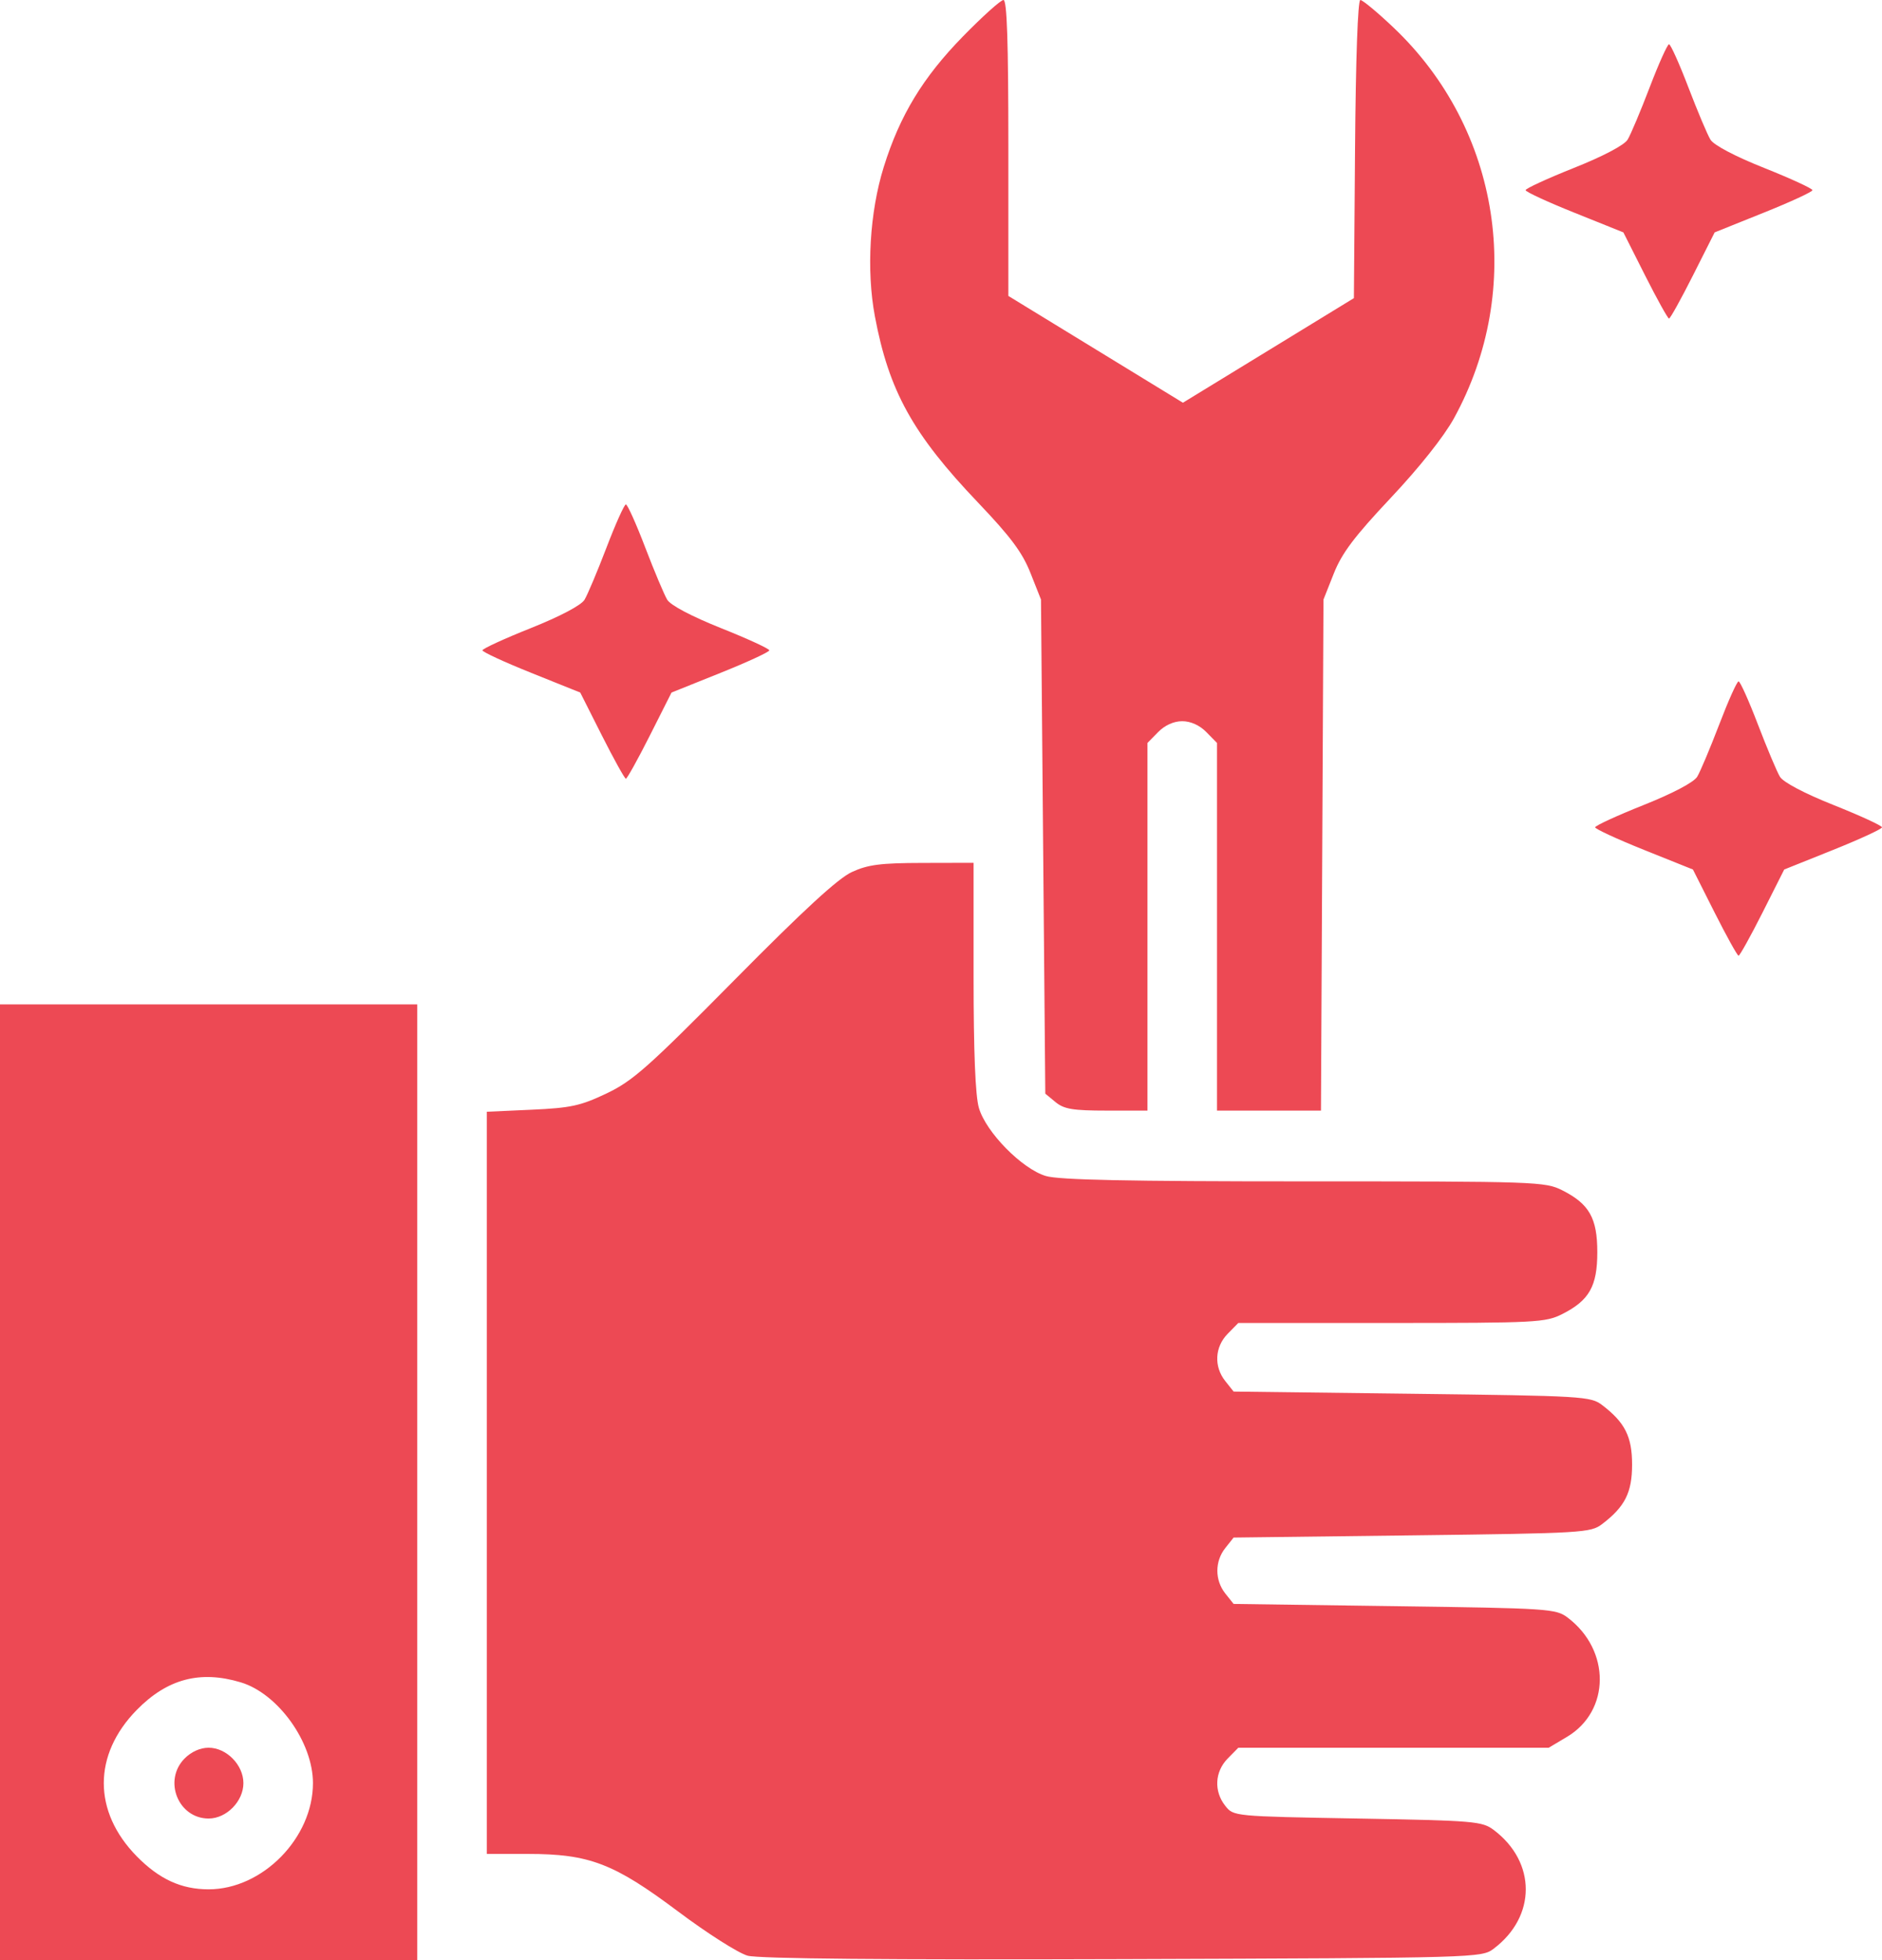<?xml version="1.0" encoding="UTF-8"?> <svg xmlns="http://www.w3.org/2000/svg" width="48" height="50" viewBox="0 0 48 50" fill="none"> <path opacity="0.8" fill-rule="evenodd" clip-rule="evenodd" d="M24.558 0.931C23.538 1.975 22.95 2.944 22.54 4.259C22.181 5.41 22.093 6.896 22.314 8.07C22.671 9.973 23.28 11.073 24.938 12.813C25.781 13.698 26.075 14.093 26.283 14.619L26.55 15.293L26.605 21.596L26.66 27.898L26.922 28.114C27.138 28.292 27.365 28.33 28.225 28.33H29.266V23.64V18.951L29.538 18.674C29.709 18.5 29.936 18.397 30.152 18.397C30.368 18.397 30.596 18.5 30.767 18.674L31.039 18.951V23.64V28.33H32.365H33.691L33.723 21.811L33.755 15.293L34.018 14.63C34.224 14.11 34.54 13.69 35.473 12.698C36.204 11.921 36.826 11.137 37.082 10.672C38.9 7.362 38.272 3.295 35.543 0.705C35.135 0.317 34.753 0 34.695 0C34.631 0 34.578 1.497 34.56 3.803L34.531 7.605L32.351 8.939L30.17 10.273L27.944 8.911L25.718 7.549V3.774C25.718 1.047 25.683 0 25.593 0C25.524 0 25.058 0.419 24.558 0.931ZM42.074 2.229C41.843 2.834 41.59 3.434 41.513 3.561C41.427 3.702 40.891 3.985 40.141 4.284C39.464 4.554 38.91 4.809 38.91 4.851C38.91 4.893 39.471 5.152 40.157 5.427L41.404 5.928L41.958 7.027C42.263 7.631 42.538 8.126 42.568 8.126C42.599 8.126 42.873 7.631 43.178 7.027L43.732 5.928L44.979 5.427C45.665 5.152 46.226 4.893 46.226 4.851C46.226 4.809 45.672 4.554 44.995 4.284C44.245 3.985 43.709 3.702 43.624 3.561C43.546 3.434 43.294 2.834 43.062 2.229C42.831 1.624 42.608 1.129 42.568 1.129C42.528 1.129 42.305 1.624 42.074 2.229ZM15.469 13.967C15.237 14.573 14.985 15.172 14.908 15.299C14.822 15.441 14.286 15.723 13.536 16.023C12.859 16.293 12.305 16.548 12.305 16.589C12.305 16.631 12.866 16.89 13.552 17.165L14.799 17.666L15.353 18.765C15.658 19.369 15.933 19.864 15.963 19.864C15.993 19.864 16.268 19.369 16.573 18.765L17.127 17.666L18.374 17.165C19.06 16.89 19.621 16.631 19.621 16.589C19.621 16.548 19.067 16.293 18.39 16.023C17.64 15.723 17.104 15.441 17.018 15.299C16.941 15.172 16.689 14.573 16.457 13.967C16.226 13.362 16.003 12.867 15.963 12.867C15.923 12.867 15.7 13.362 15.469 13.967ZM43.848 18.482C43.616 19.087 43.364 19.687 43.286 19.814C43.201 19.955 42.665 20.238 41.915 20.537C41.238 20.807 40.684 21.062 40.684 21.104C40.684 21.145 41.245 21.405 41.931 21.68L43.178 22.18L43.732 23.28C44.037 23.884 44.311 24.379 44.342 24.379C44.372 24.379 44.647 23.884 44.952 23.28L45.506 22.18L46.753 21.68C47.439 21.405 48 21.145 48 21.104C48 21.062 47.446 20.807 46.769 20.537C46.019 20.238 45.483 19.955 45.397 19.814C45.32 19.687 45.068 19.087 44.836 18.482C44.605 17.877 44.382 17.381 44.342 17.381C44.301 17.381 44.079 17.877 43.848 18.482ZM21.727 22.244C21.374 22.406 20.5 23.21 18.729 25.002C16.523 27.233 16.14 27.573 15.468 27.893C14.806 28.208 14.558 28.262 13.561 28.307L12.416 28.359V37.825V47.291H13.457C15.031 47.291 15.655 47.53 17.293 48.758C18.036 49.315 18.834 49.823 19.068 49.887C19.348 49.964 22.609 49.994 28.639 49.974C37.723 49.944 37.787 49.942 38.098 49.707C39.186 48.886 39.187 47.502 38.099 46.681C37.803 46.458 37.612 46.441 34.624 46.388C31.466 46.332 31.462 46.332 31.251 46.065C30.956 45.694 30.981 45.196 31.311 44.859L31.583 44.582H35.542H39.5L39.967 44.304C41.074 43.643 41.082 42.093 39.983 41.263C39.682 41.036 39.511 41.025 35.566 40.971L31.463 40.914L31.251 40.648C30.981 40.307 30.981 39.828 31.251 39.488L31.463 39.221L36.01 39.165C40.384 39.111 40.569 39.099 40.863 38.876C41.444 38.433 41.626 38.073 41.626 37.359C41.626 36.645 41.444 36.285 40.863 35.842C40.569 35.618 40.384 35.607 36.01 35.553L31.463 35.497L31.251 35.23C30.956 34.859 30.981 34.361 31.311 34.024L31.583 33.747H35.489C39.181 33.747 39.419 33.735 39.845 33.52C40.534 33.172 40.739 32.81 40.739 31.941C40.739 31.073 40.534 30.71 39.845 30.363C39.41 30.143 39.186 30.135 33.262 30.135C28.771 30.135 27.008 30.099 26.673 29.998C26.064 29.815 25.146 28.88 24.966 28.26C24.876 27.948 24.831 26.844 24.831 24.902V22.009L23.529 22.012C22.46 22.014 22.137 22.055 21.727 22.244ZM0 37.81V50H5.321H10.642V37.81V25.621H5.321H0V37.81ZM6.14 42.914C7.092 43.2 7.982 44.442 7.982 45.485C7.982 46.884 6.695 48.194 5.321 48.194C4.624 48.194 4.062 47.936 3.488 47.352C2.367 46.21 2.367 44.762 3.488 43.618C4.266 42.825 5.103 42.602 6.14 42.914ZM4.706 44.859C4.156 45.419 4.546 46.388 5.321 46.388C5.777 46.388 6.208 45.949 6.208 45.485C6.208 45.021 5.777 44.582 5.321 44.582C5.105 44.582 4.878 44.685 4.706 44.859Z" fill="url(#paint0_linear_45_101)"></path> <defs> <linearGradient id="paint0_linear_45_101" x1="24" y1="0" x2="24" y2="50" gradientUnits="userSpaceOnUse"> <stop stop-color="#E81B29"></stop> <stop offset="1" stop-color="#E81B29"></stop> <stop offset="1" stop-color="#FF1E2D"></stop> </linearGradient> </defs> </svg> 